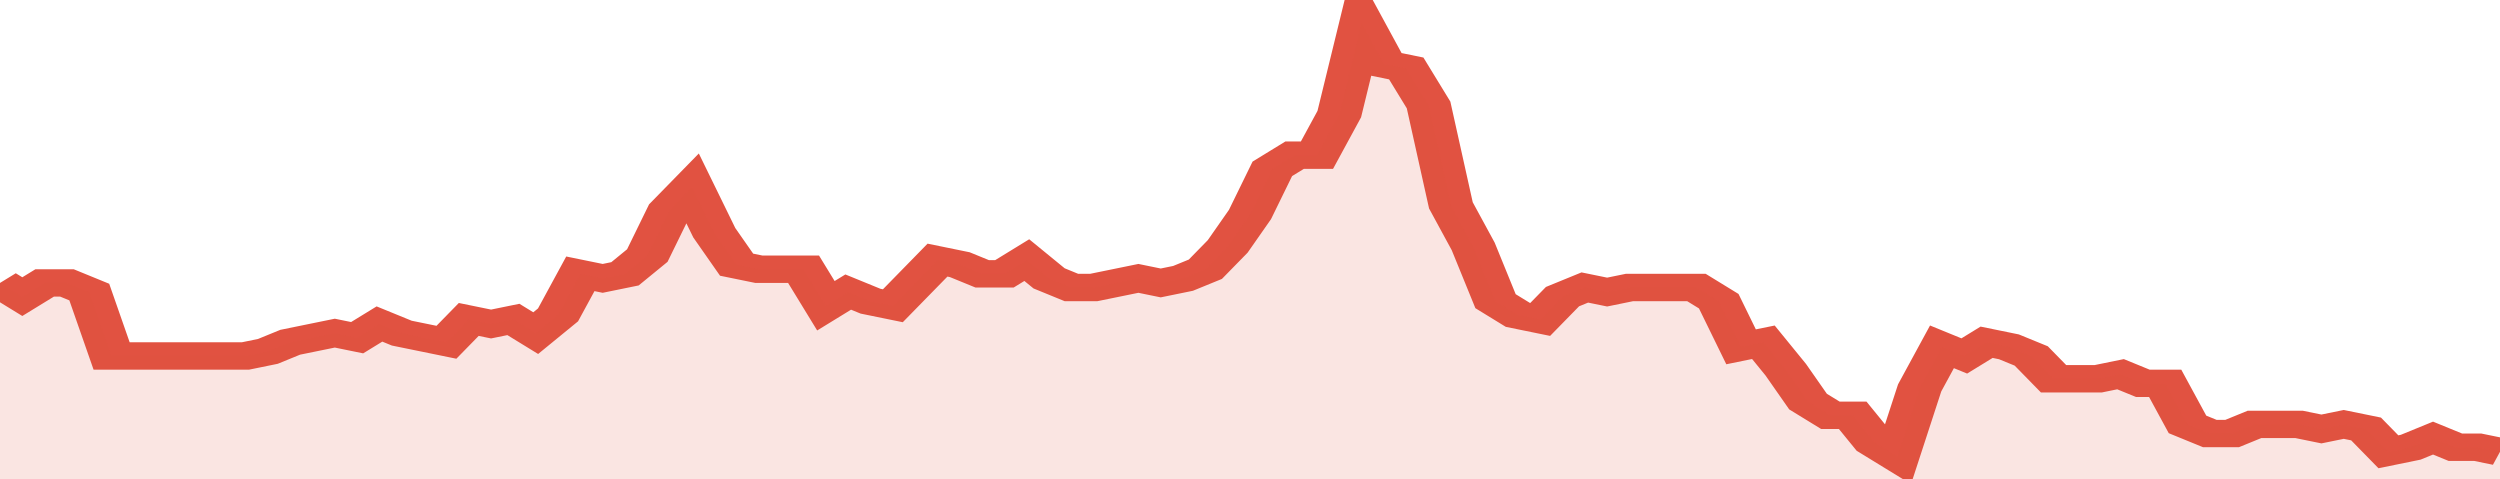 <svg xmlns="http://www.w3.org/2000/svg" viewBox="0 0 336 105" width="120" height="23" preserveAspectRatio="none">
				 <polyline fill="none" stroke="#E15241" stroke-width="6" points="0, 62 3, 65 6, 62 9, 62 12, 64 15, 78 18, 78 21, 78 24, 78 27, 78 30, 78 33, 78 36, 77 39, 75 42, 74 45, 73 48, 74 51, 71 54, 73 57, 74 60, 75 63, 70 66, 71 69, 70 72, 73 75, 69 78, 60 81, 61 84, 60 87, 56 90, 46 93, 41 96, 51 99, 58 102, 59 105, 59 108, 59 111, 67 114, 64 117, 66 120, 67 123, 62 126, 57 129, 58 132, 60 135, 60 138, 57 141, 61 144, 63 147, 63 150, 62 153, 61 156, 62 159, 61 162, 59 165, 54 168, 47 171, 37 174, 34 177, 34 180, 25 183, 5 186, 14 189, 15 192, 23 195, 45 198, 54 201, 66 204, 69 207, 70 210, 65 213, 63 216, 64 219, 63 222, 63 225, 63 228, 63 231, 66 234, 76 237, 75 240, 81 243, 88 246, 91 249, 91 252, 97 255, 100 258, 85 261, 76 264, 78 267, 75 270, 76 273, 78 276, 83 279, 83 282, 83 285, 82 288, 84 291, 84 294, 93 297, 95 300, 95 303, 93 306, 93 309, 93 312, 94 315, 93 318, 94 321, 99 324, 98 327, 96 330, 98 333, 98 336, 99 336, 99 "> </polyline>
				 <polygon fill="#E15241" opacity="0.15" points="0, 105 0, 62 3, 65 6, 62 9, 62 12, 64 15, 78 18, 78 21, 78 24, 78 27, 78 30, 78 33, 78 36, 77 39, 75 42, 74 45, 73 48, 74 51, 71 54, 73 57, 74 60, 75 63, 70 66, 71 69, 70 72, 73 75, 69 78, 60 81, 61 84, 60 87, 56 90, 46 93, 41 96, 51 99, 58 102, 59 105, 59 108, 59 111, 67 114, 64 117, 66 120, 67 123, 62 126, 57 129, 58 132, 60 135, 60 138, 57 141, 61 144, 63 147, 63 150, 62 153, 61 156, 62 159, 61 162, 59 165, 54 168, 47 171, 37 174, 34 177, 34 180, 25 183, 5 186, 14 189, 15 192, 23 195, 45 198, 54 201, 66 204, 69 207, 70 210, 65 213, 63 216, 64 219, 63 222, 63 225, 63 228, 63 231, 66 234, 76 237, 75 240, 81 243, 88 246, 91 249, 91 252, 97 255, 100 258, 85 261, 76 264, 78 267, 75 270, 76 273, 78 276, 83 279, 83 282, 83 285, 82 288, 84 291, 84 294, 93 297, 95 300, 95 303, 93 306, 93 309, 93 312, 94 315, 93 318, 94 321, 99 324, 98 327, 96 330, 98 333, 98 336, 99 336, 105 "></polygon>
			</svg>